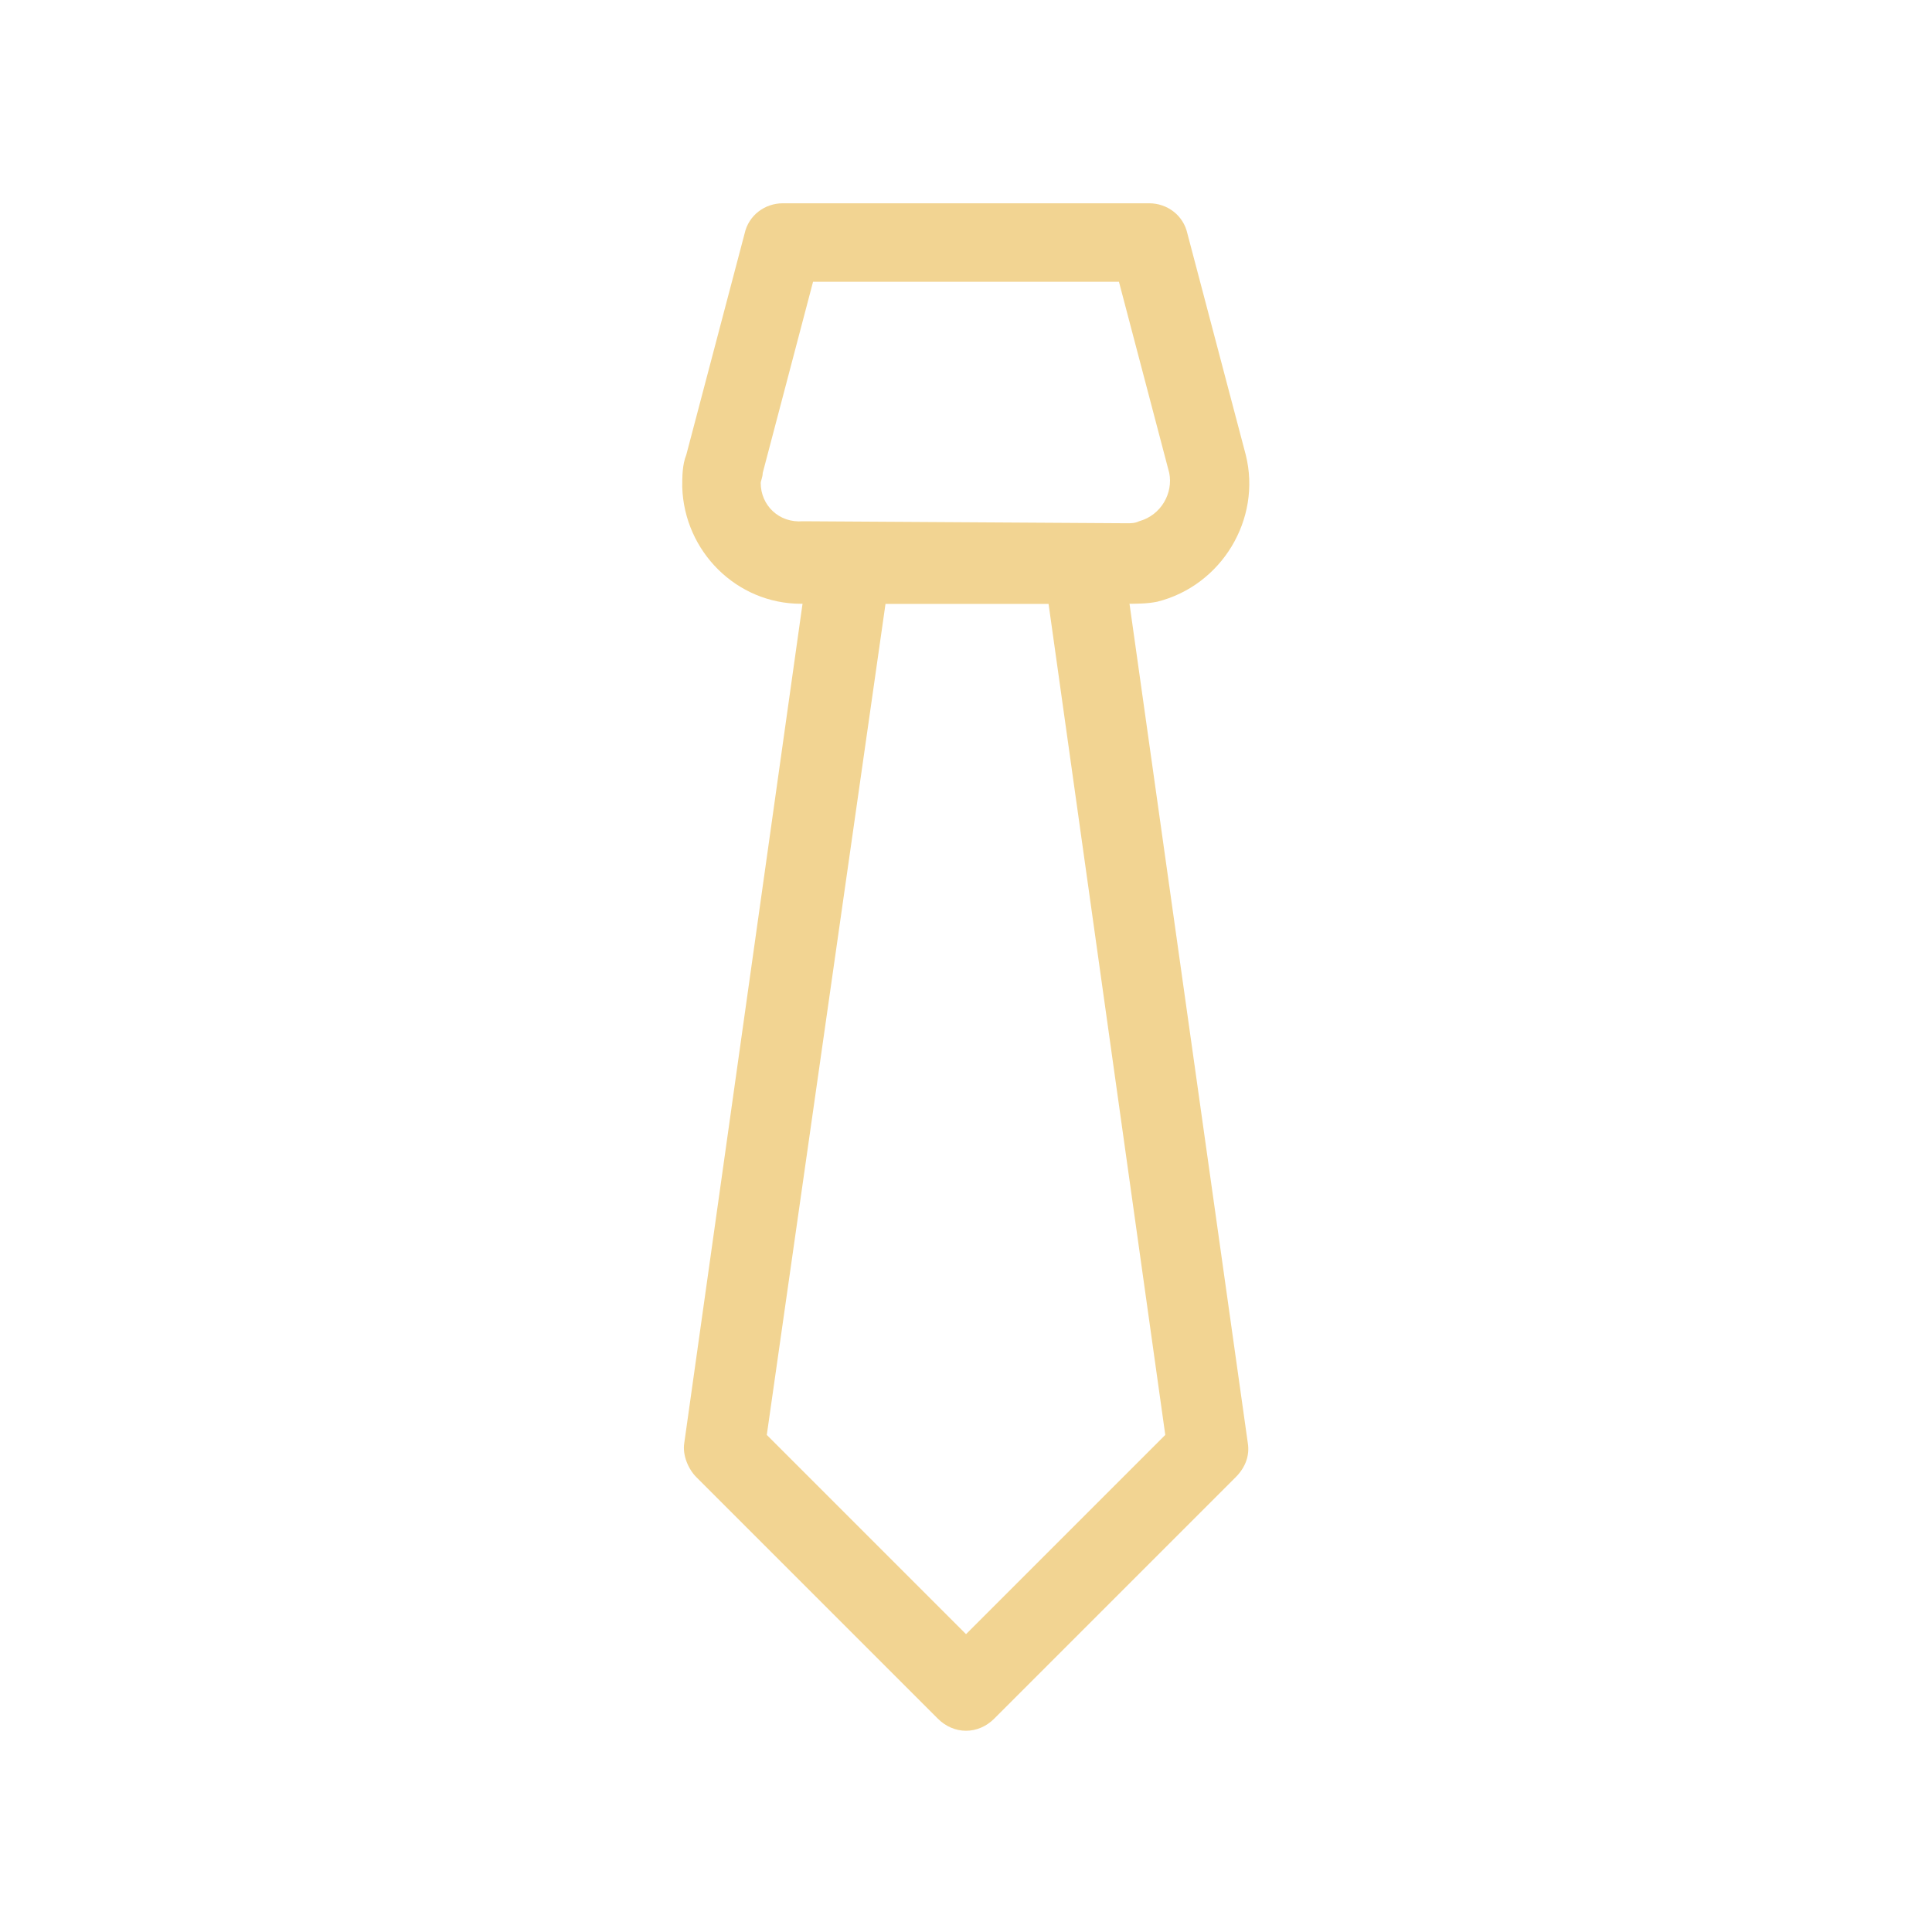 <svg xmlns="http://www.w3.org/2000/svg" width="55" height="55" viewBox="0 0 55 55" fill="none"><path d="M27.501 49.271C27.214 49.271 26.928 49.156 26.699 48.927L19.824 42.052C19.594 41.823 19.423 41.422 19.48 41.078L23.032 15.87C23.089 15.297 23.605 14.896 24.178 14.896H30.824C31.396 14.896 31.855 15.297 31.969 15.87L35.522 41.078C35.579 41.422 35.464 41.766 35.178 42.052L28.303 48.927C28.074 49.156 27.787 49.271 27.501 49.271V49.271ZM21.829 40.849L27.501 46.521L33.173 40.849L29.85 17.188H25.209L21.829 40.849Z" fill="#F2D492"></path><path d="M22.802 17.188C20.969 17.188 19.479 15.698 19.422 13.865C19.422 13.578 19.422 13.234 19.537 12.948L21.198 6.646C21.312 6.13 21.771 5.787 22.287 5.787H32.714C33.229 5.787 33.688 6.13 33.802 6.646L35.464 12.948C35.922 14.781 34.776 16.672 32.943 17.13C32.656 17.188 32.37 17.188 32.026 17.188H22.917C22.859 17.188 22.859 17.188 22.802 17.188V17.188ZM21.713 13.464C21.713 13.578 21.656 13.693 21.656 13.75C21.656 14.38 22.172 14.896 22.859 14.839L32.083 14.896C32.198 14.896 32.312 14.896 32.427 14.839C33.057 14.667 33.401 14.037 33.286 13.464L31.854 8.021H23.146L21.713 13.464Z" fill="#F2D492"></path></svg>